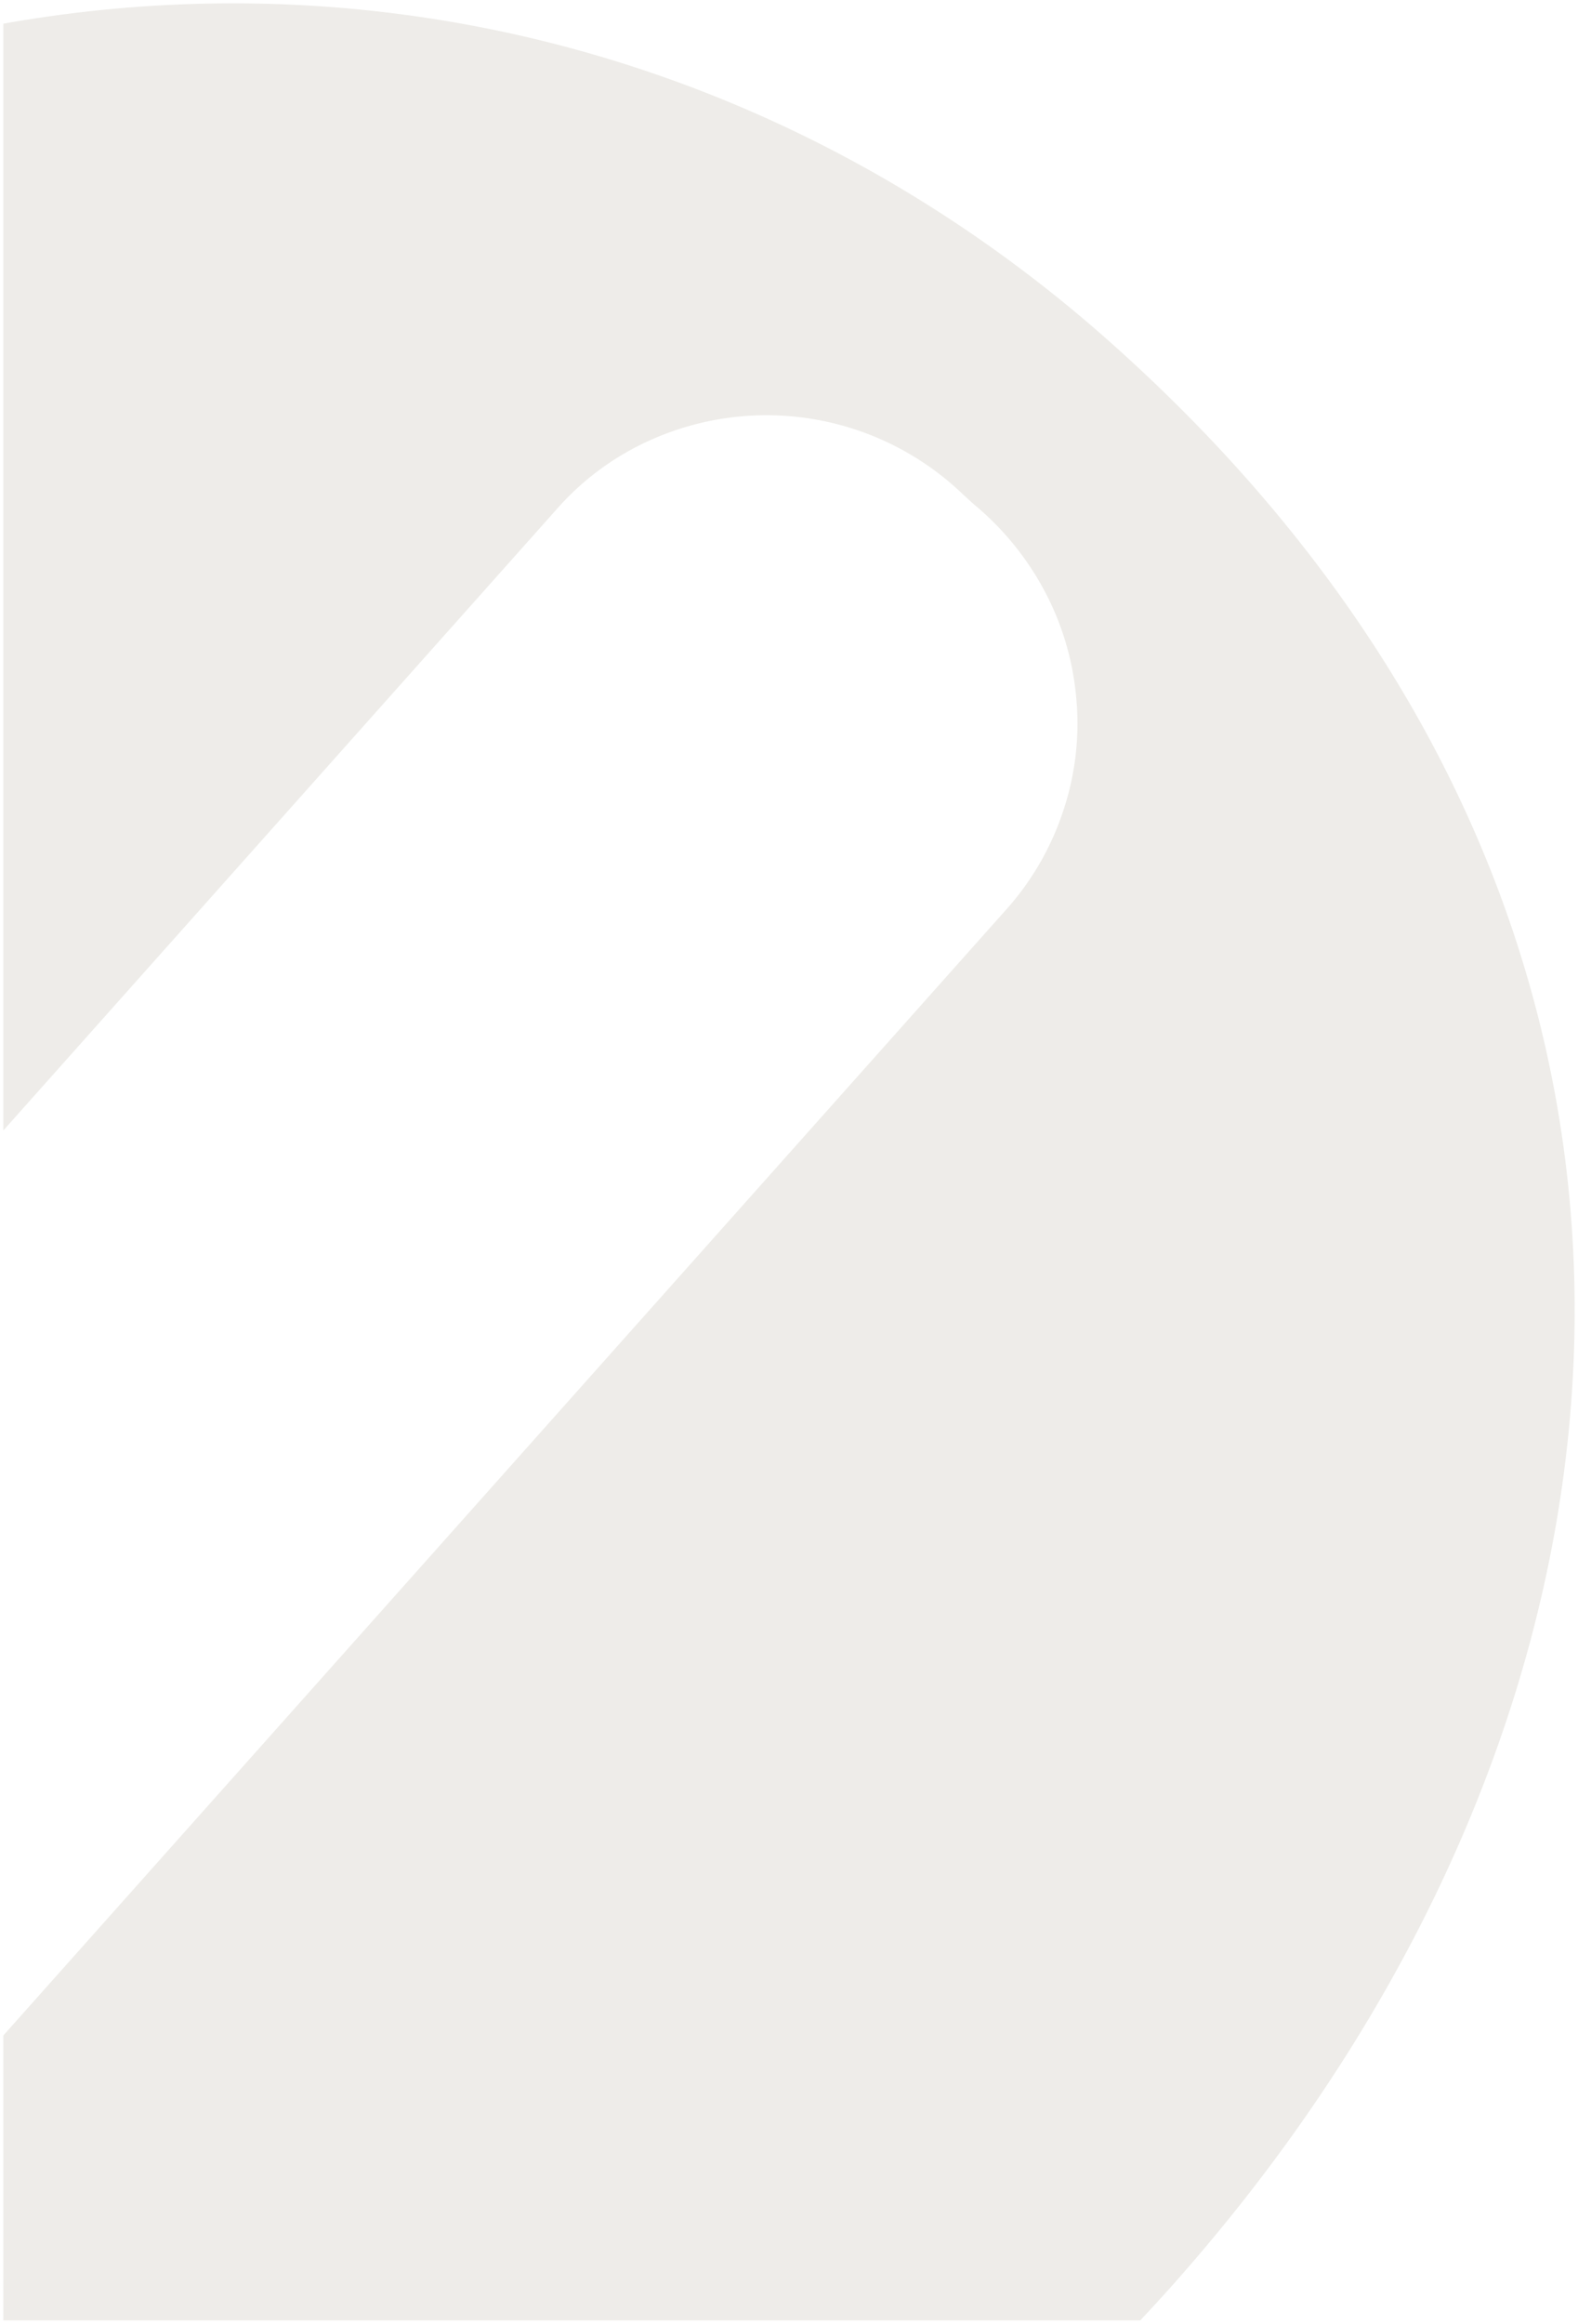 <svg xmlns="http://www.w3.org/2000/svg" xmlns:xlink="http://www.w3.org/1999/xlink" width="210" height="308.997" viewBox="0 0 210 308.997">
  <defs>
    <clipPath id="clip-path">
      <rect id="Rectangle_92" data-name="Rectangle 92" width="210" height="308.997" fill="#4d421a"/>
    </clipPath>
  </defs>
  <g id="Groupe_177" data-name="Groupe 177" transform="translate(0 70)" opacity="0.1">
    <g id="Groupe_176" data-name="Groupe 176" transform="translate(0 -70)" clip-path="url(#clip-path)">
      <g id="Groupe_175" data-name="Groupe 175">
        <g id="Groupe_174" data-name="Groupe 174" clip-path="url(#clip-path)">
          <g id="Groupe_173" data-name="Groupe 173" style="mix-blend-mode: multiply;isolation: isolate">
            <g id="Groupe_172" data-name="Groupe 172">
              <g id="Groupe_171" data-name="Groupe 171" clip-path="url(#clip-path)">
                <g id="Groupe_170" data-name="Groupe 170">
                  <g id="Groupe_169" data-name="Groupe 169" clip-path="url(#clip-path)">
                    <path id="Tracé_11" data-name="Tracé 11" d="M148.108,45.869C106.483,8.871,52.878-5.686.858,3.564V150.738L74.834,67.746A36.29,36.29,0,0,1,86.8,59.012a37.748,37.748,0,0,1,41.794,7.169l1.4,1.277a38.277,38.277,0,0,1,9.448,11.577,37.193,37.193,0,0,1,4.208,14.3,36.449,36.449,0,0,1-1.691,14.749,37.065,37.065,0,0,1-7.3,12.9L.858,271.082v37.885h151.3q2.1-2.231,4.159-4.532c69.107-77.5,76.7-183.13-8.21-258.566" transform="translate(-0.413 -0.414)" fill="#4d421a"/>
                  </g>
                </g>
              </g>
            </g>
          </g>
        </g>
      </g>
    </g>
  </g>
</svg>
